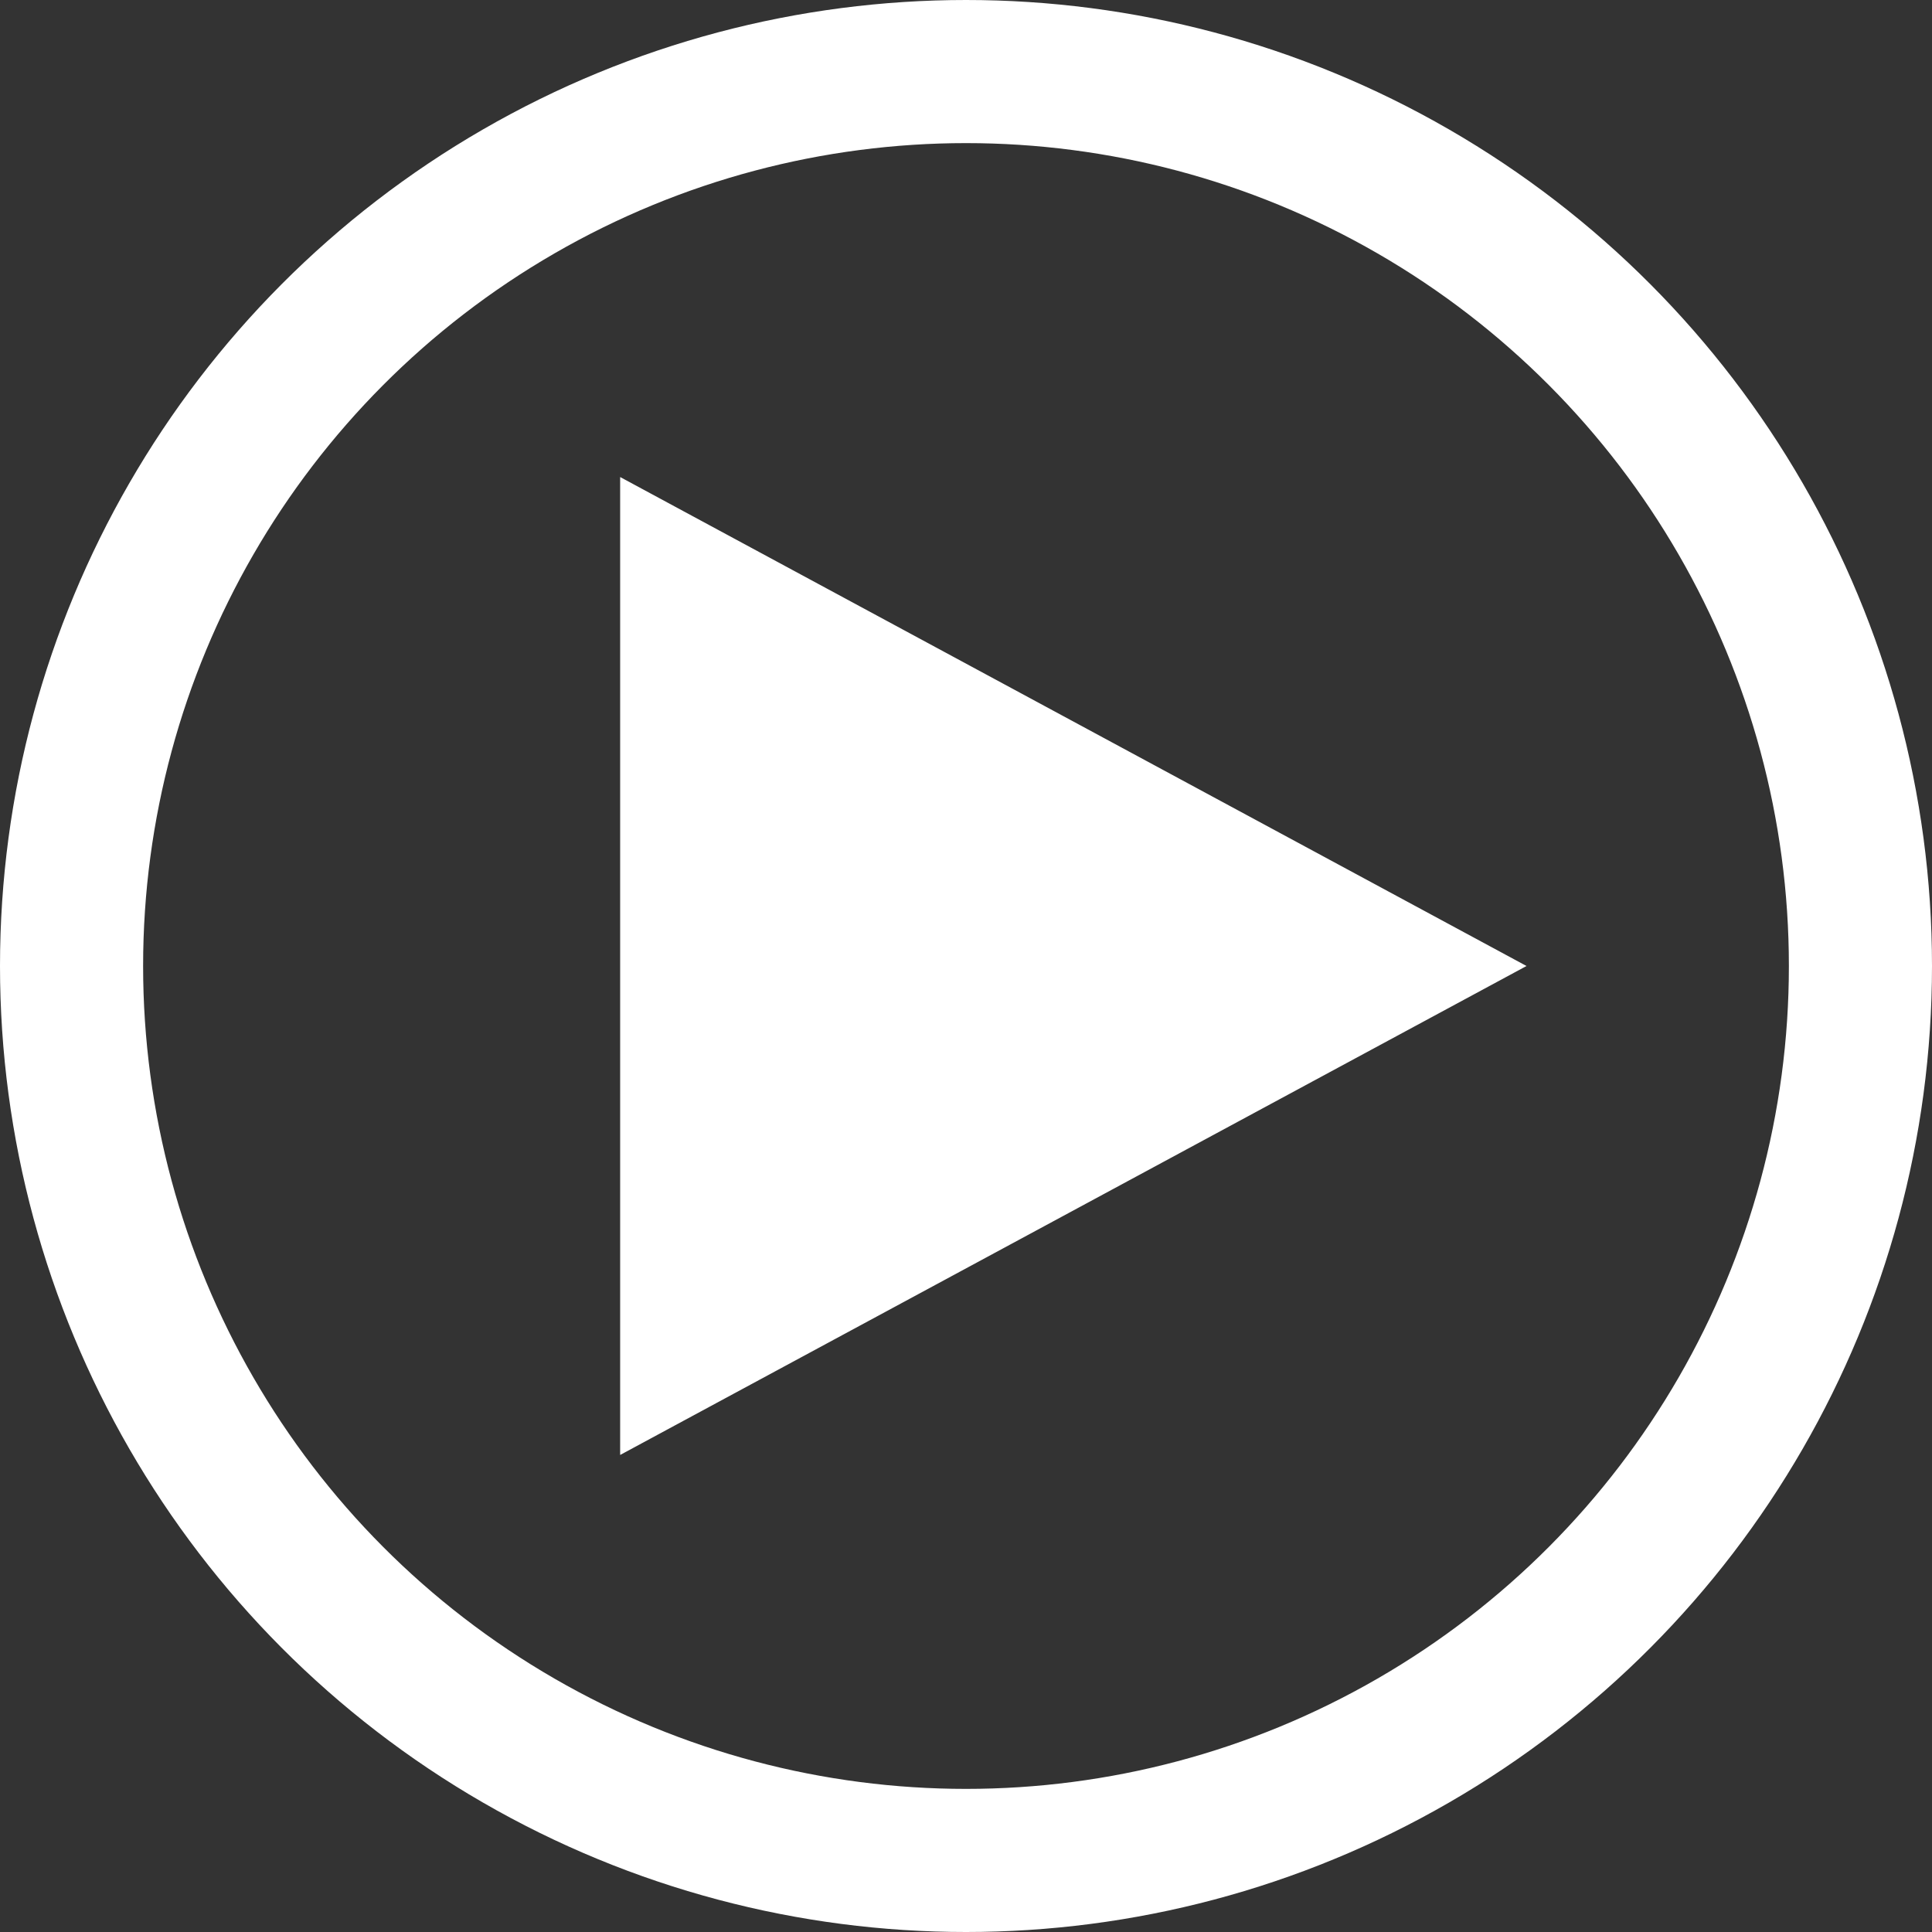 <?xml version="1.0" encoding="UTF-8"?>
<svg width="81px" height="81px" viewBox="0 0 81 81" version="1.1" xmlns="http://www.w3.org/2000/svg" xmlns:xlink="http://www.w3.org/1999/xlink">
    <rect x="0" y="0" width="81" height="81" fill="#333333" stroke="none"/>
    <!-- Generator: Sketch 43.1 (39012) - http://www.bohemiancoding.com/sketch -->
    <title>Group 2 Copy 2</title>
    <desc>Created with Sketch.</desc>
    <defs></defs>
    <g id="FULL-DESIGNS" stroke="none" stroke-width="1" fill="none" fill-rule="evenodd">
        <g id="LISTEN-&amp;-WATCH---Videos" transform="translate(-953, -286)">
            <g id="Group-2-Copy-2" transform="translate(956, 289)">
                <circle id="Oval" stroke="#FFFFFF" stroke-width="6" cx="37.5" cy="37.5" r="37.5"></circle>
                <polygon id="Triangle" fill="#FFFFFF" points="61 37.5 23 58 23 17"></polygon>
            </g>
        </g>
    </g>
</svg>